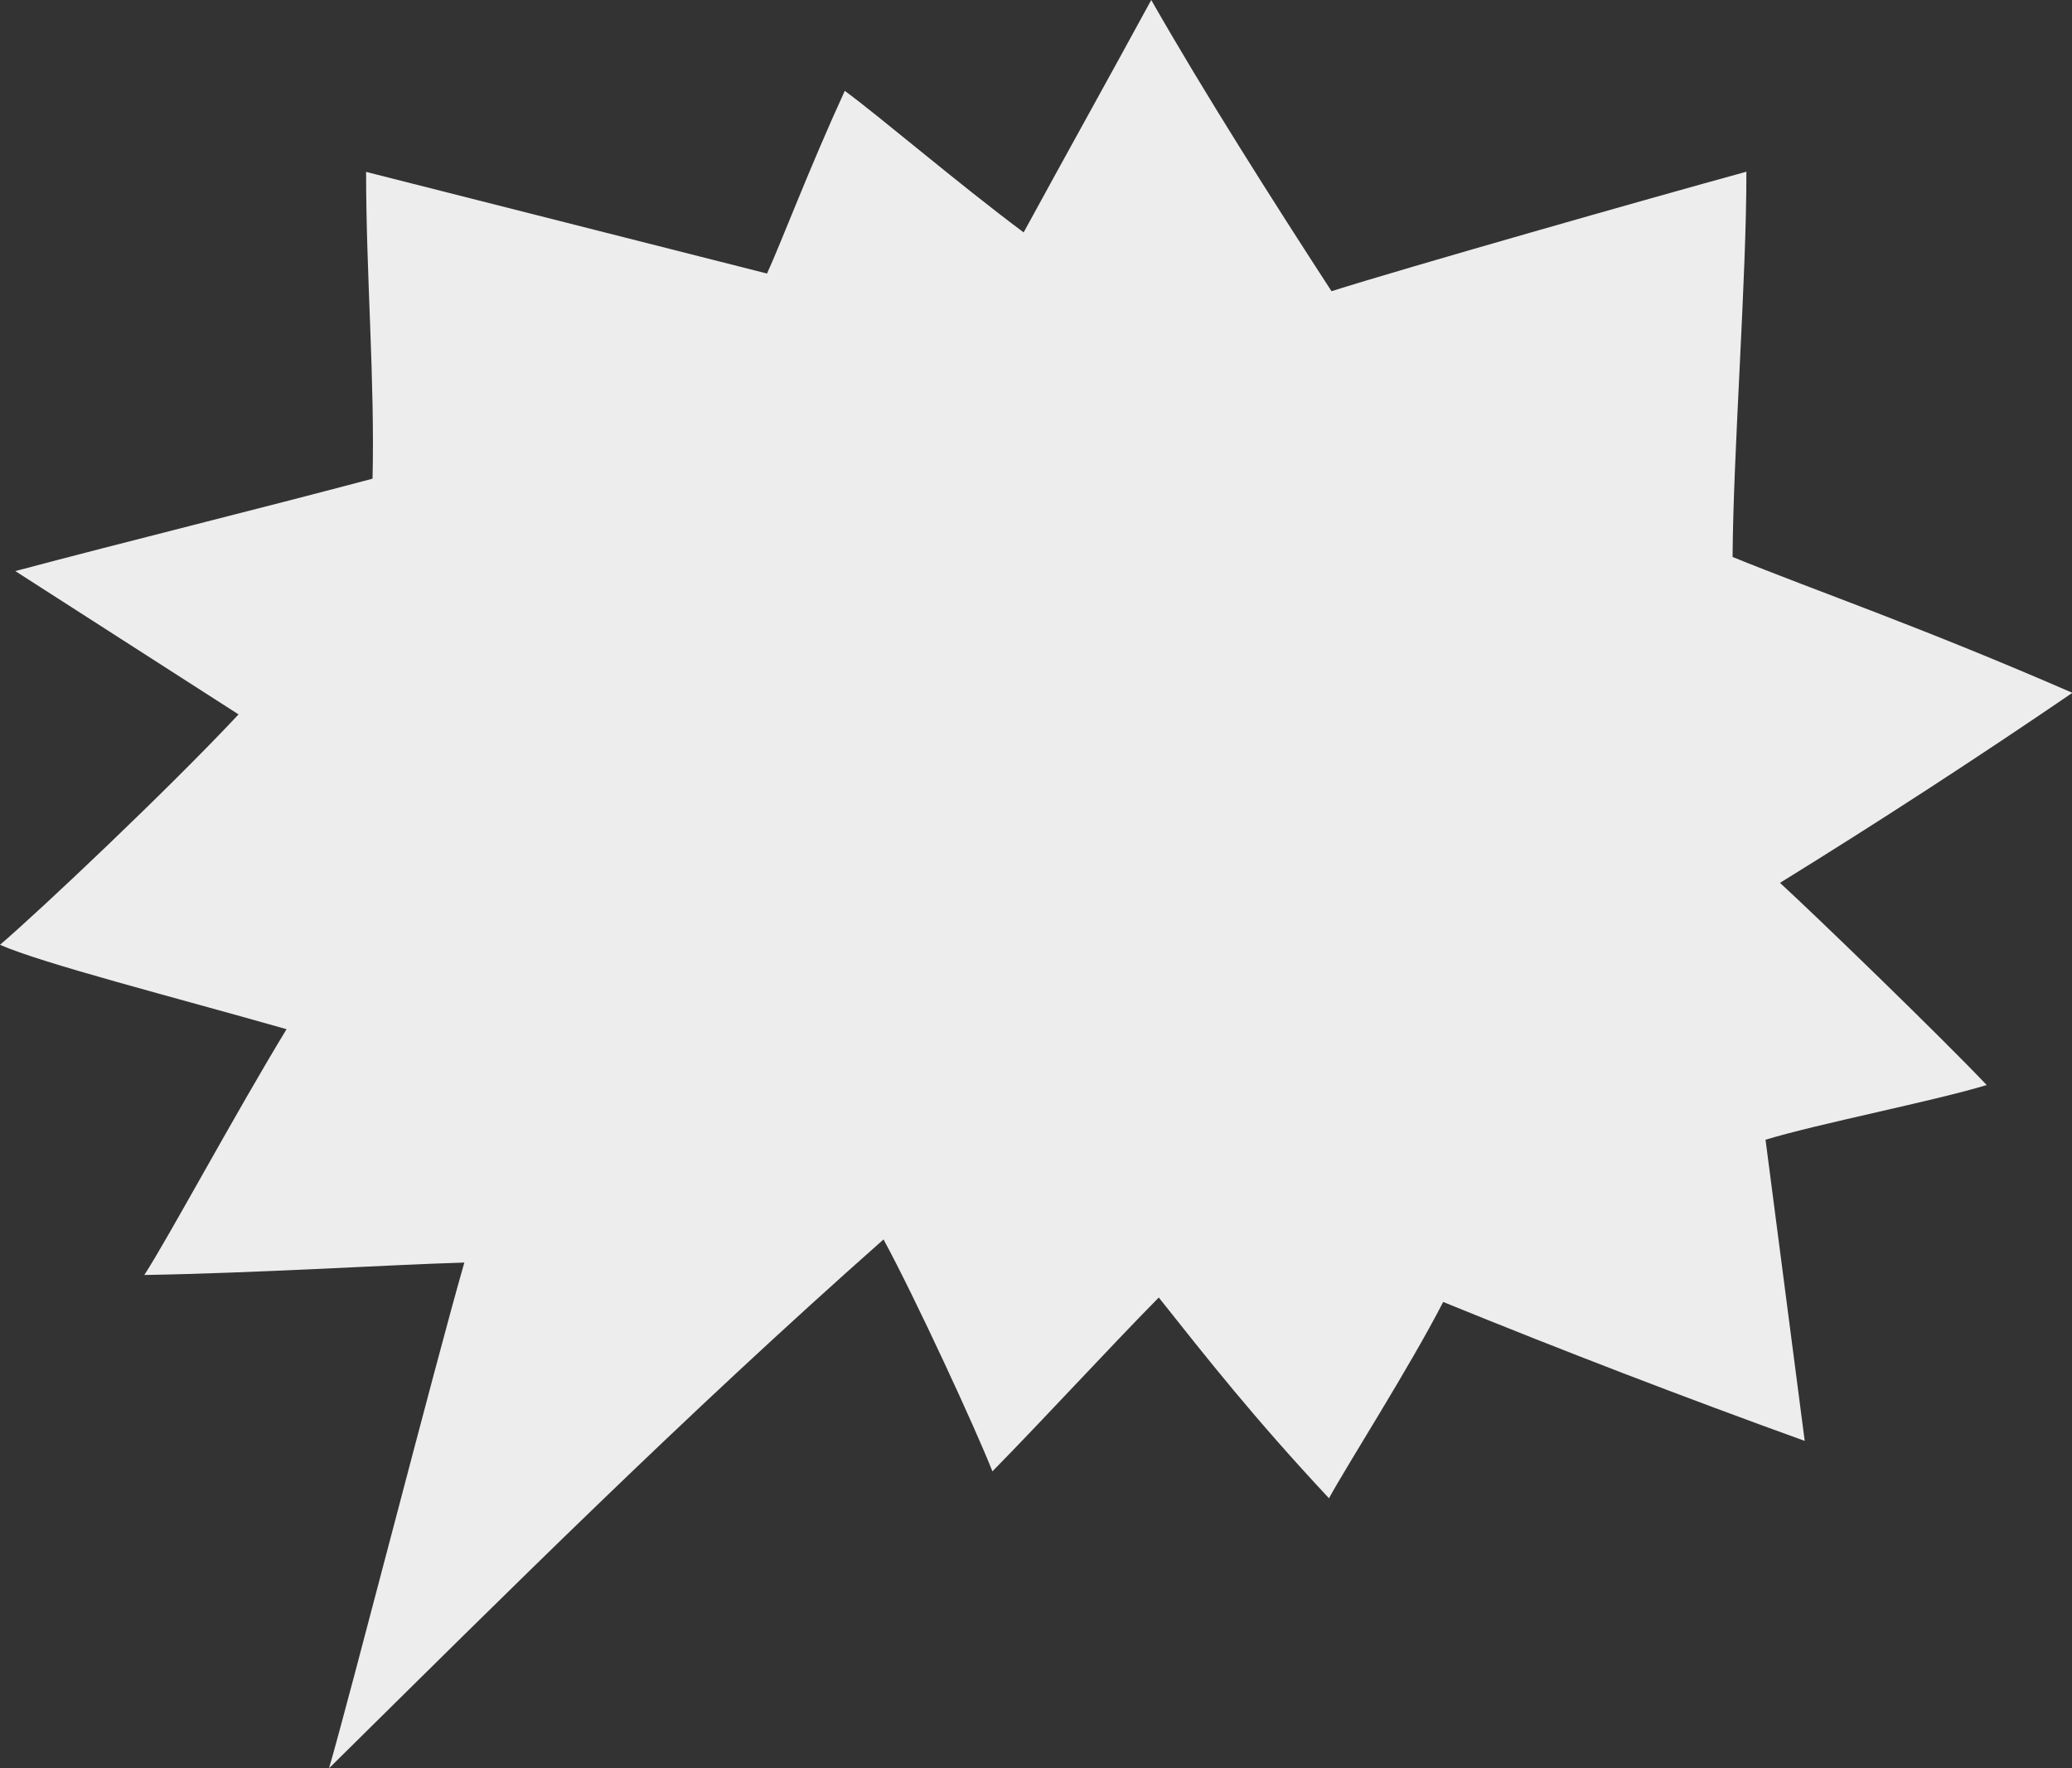 <?xml version="1.0" encoding="UTF-8"?> <svg xmlns="http://www.w3.org/2000/svg" id="Слой_1" data-name="Слой 1" viewBox="0 0 349.61 298.33"><rect x="0" y="0" width="349.61" height="298.33" fill="#333333" stroke="none"/> <defs> <style>.cls-1{fill:#ededed;}</style> </defs> <path class="cls-1" d="M129.42,46.15,61.77,29c0,17.34,1.49,35.2,1.09,51.76-19.18,5.1-41.1,10.49-60.28,15.59l37.67,24.18C28.44,133.16,6.59,153.77,0,159.4c7.05,3.12,29.05,8.75,48.35,14.24-8.72,14.33-20.09,35.47-24,41.47,19-.32,40.36-1.68,54-2.1-5,17.39-19.32,73.26-22.83,85.32,30.24-29.87,59.62-59.18,93.56-89.22,5.32,9.8,15.54,31.92,18.37,39.13,8.91-9.07,19.15-20.26,28.07-29.33,8.22,10.34,15.93,20.17,28.72,33.87,3.13-5.74,13.48-21.88,19.27-33.12q30.25,12.33,61,23.44-3.3-25.41-6.61-50.81c8.88-2.71,28.43-6.52,37.32-9.23-8.09-8.51-29-28.72-34.88-34.11q25-15.45,49.34-32.06c-25.83-11.24-42.77-17-57.34-22.92.11-17.77,2.37-47.24,2.33-65-16.59,4.55-57.76,16.28-70,20.16C214.8,33.94,203.19,15.68,194.25,0c-7,12.86-14.52,26.35-21.53,39.21-11.21-8.37-24.37-19.63-30.18-23.88-6,13.06-10.76,25.69-13.12,30.82"></path> </svg> 